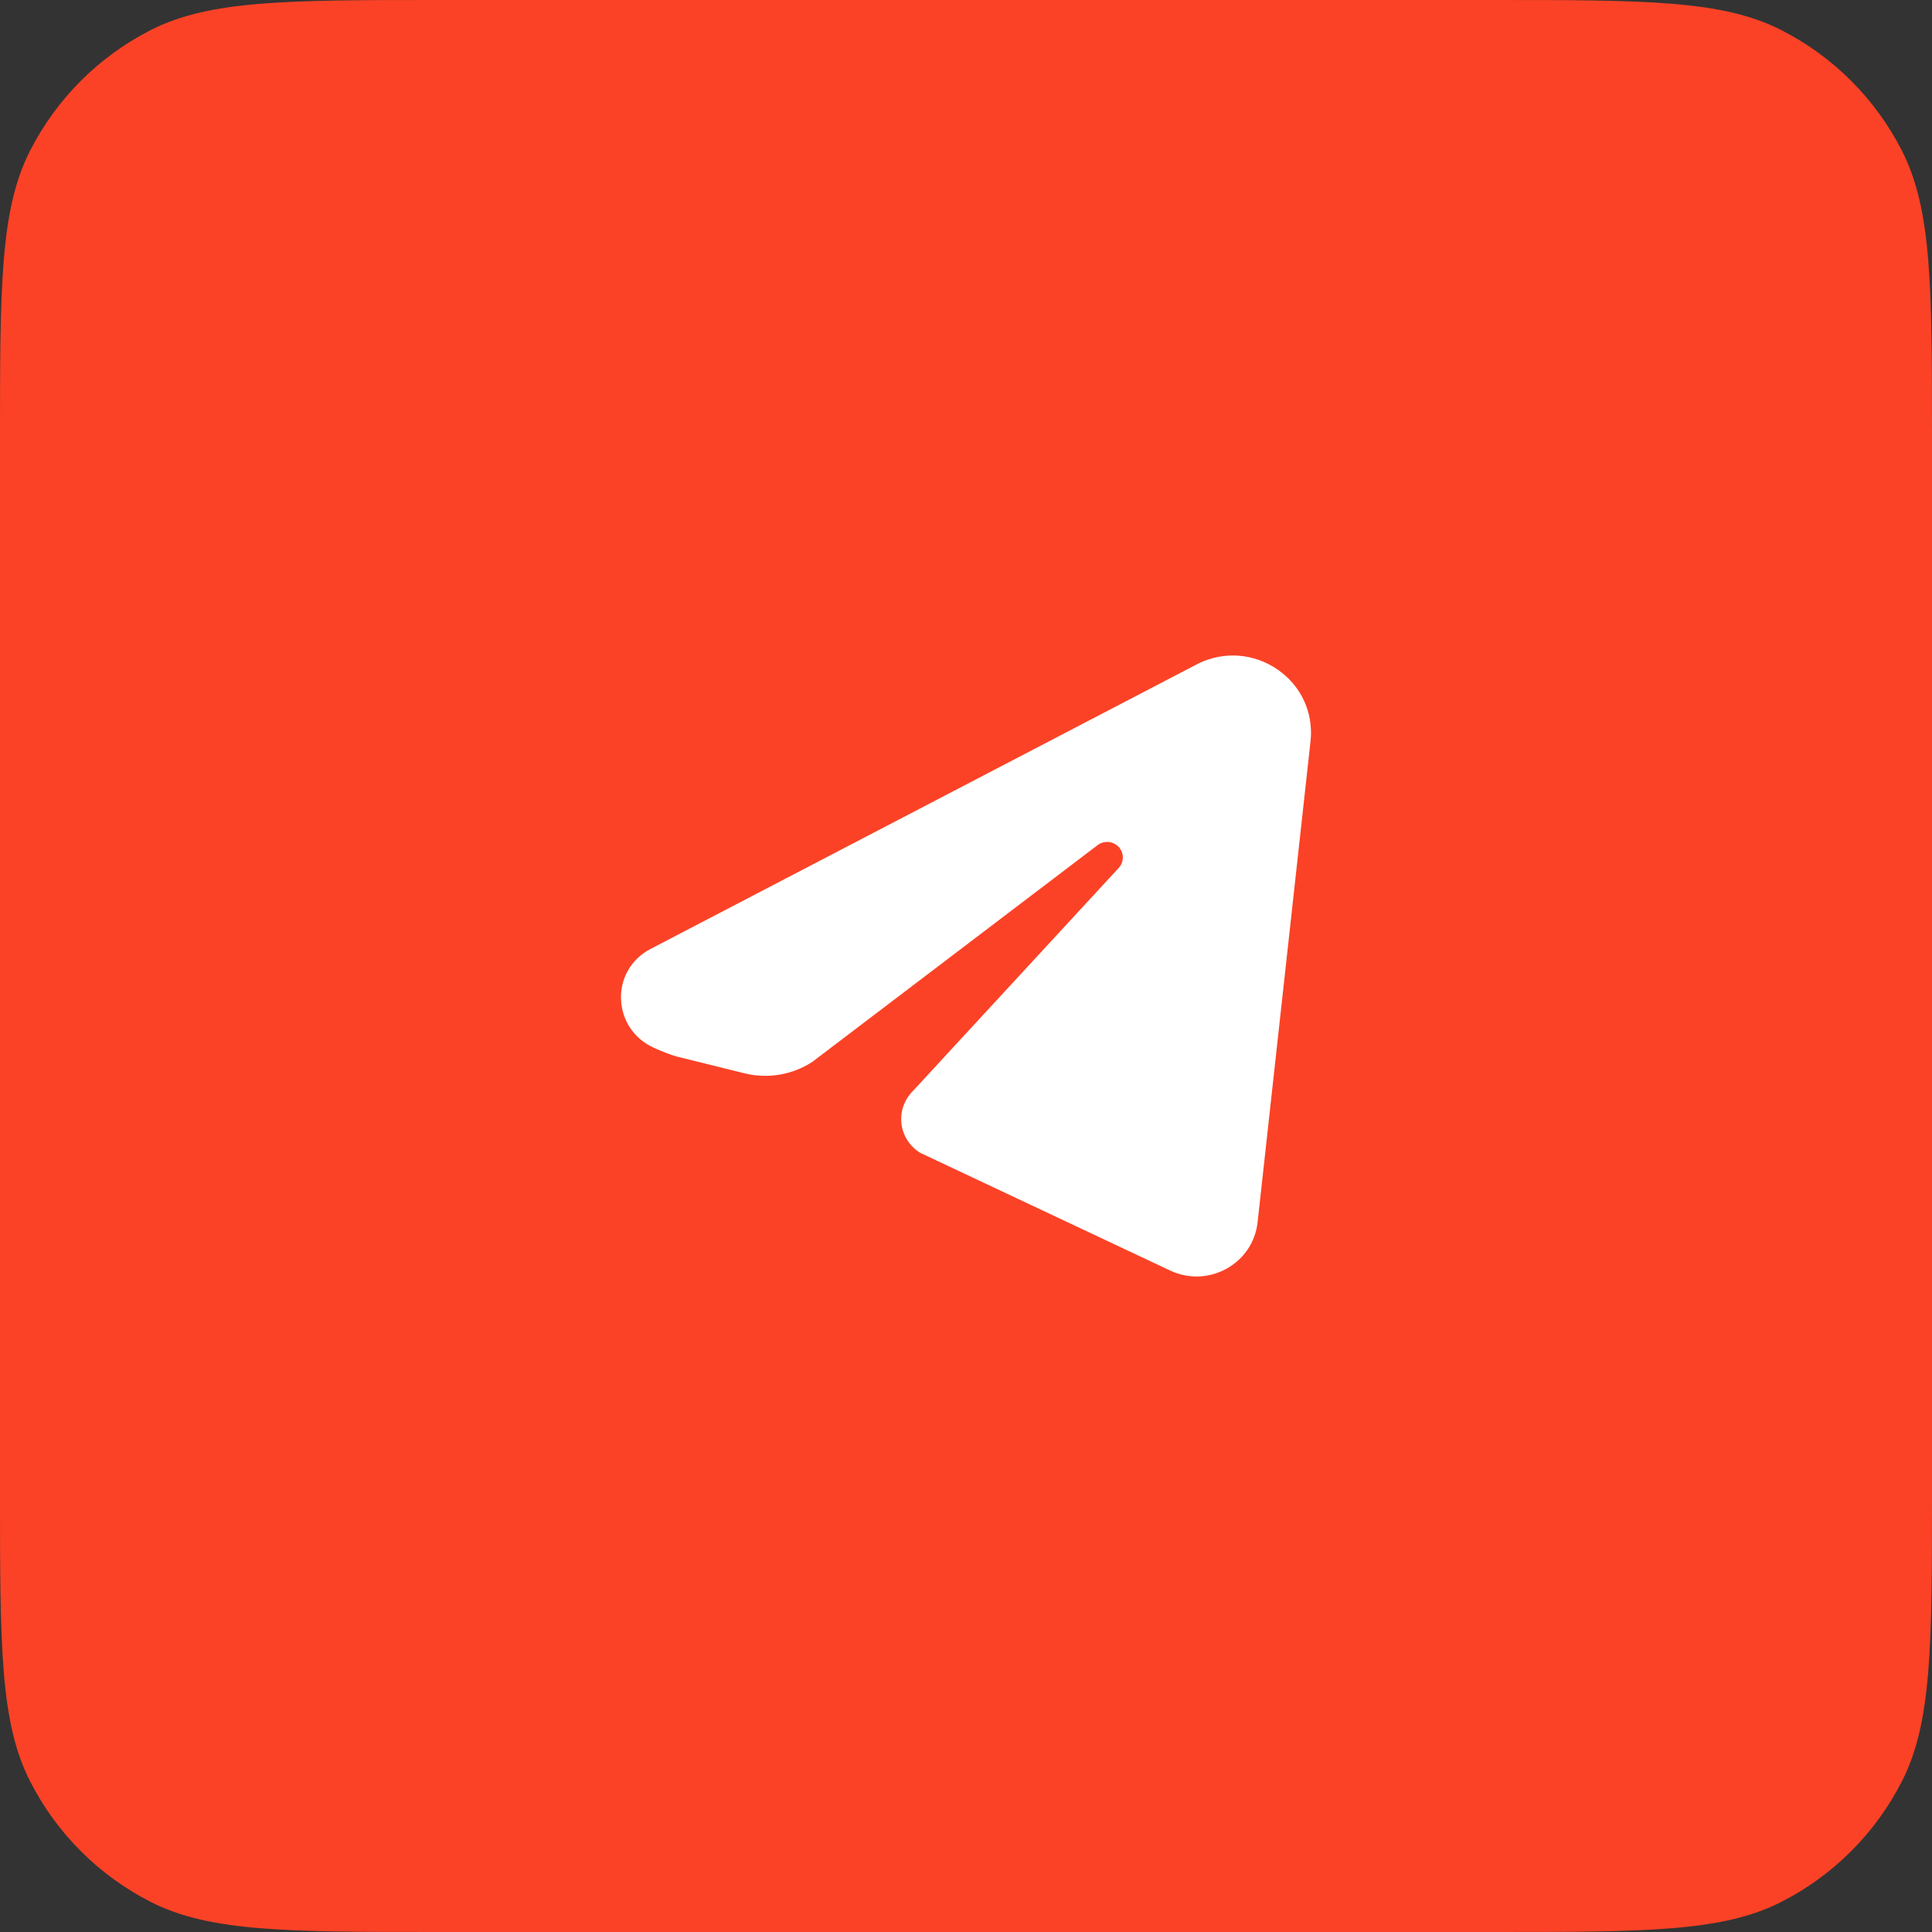 <?xml version="1.0" encoding="UTF-8"?> <svg xmlns="http://www.w3.org/2000/svg" width="56" height="56" viewBox="0 0 56 56" fill="none"><rect x="0" y="0" width="56" height="56" fill="#333333" stroke="none"/><path d="M0 12.8C0 8.32 0 6.079 0.872 4.368C1.639 2.863 2.863 1.639 4.368 0.872C6.079 0 8.32 0 12.8 0H43.2C47.68 0 49.921 0 51.632 0.872C53.137 1.639 54.361 2.863 55.128 4.368C56 6.079 56 8.32 56 12.8V43.2C56 47.68 56 49.921 55.128 51.632C54.361 53.137 53.137 54.361 51.632 55.128C49.921 56 47.68 56 43.2 56H12.8C8.32 56 6.079 56 4.368 55.128C2.863 54.361 1.639 53.137 0.872 51.632C0 49.921 0 47.68 0 43.2V12.8Z" fill="#FB4226"></path><path d="M34.755 19.222C35.503 18.869 36.356 18.94 37.034 19.409C37.712 19.879 38.069 20.646 37.989 21.461L36.452 35.428C36.319 36.633 35.024 37.349 33.917 36.827L26.694 33.425L26.663 33.409C26.363 33.221 26.167 32.912 26.128 32.562C26.089 32.212 26.212 31.869 26.478 31.605L32.427 25.157C32.586 24.985 32.586 24.721 32.426 24.55C32.268 24.378 32.002 24.355 31.814 24.497L23.552 30.774C22.974 31.155 22.253 31.278 21.581 31.111L19.633 30.628C19.454 30.58 19.224 30.492 18.961 30.375C17.733 29.828 17.663 28.128 18.856 27.506L34.755 19.222Z" fill="white"></path></svg> 